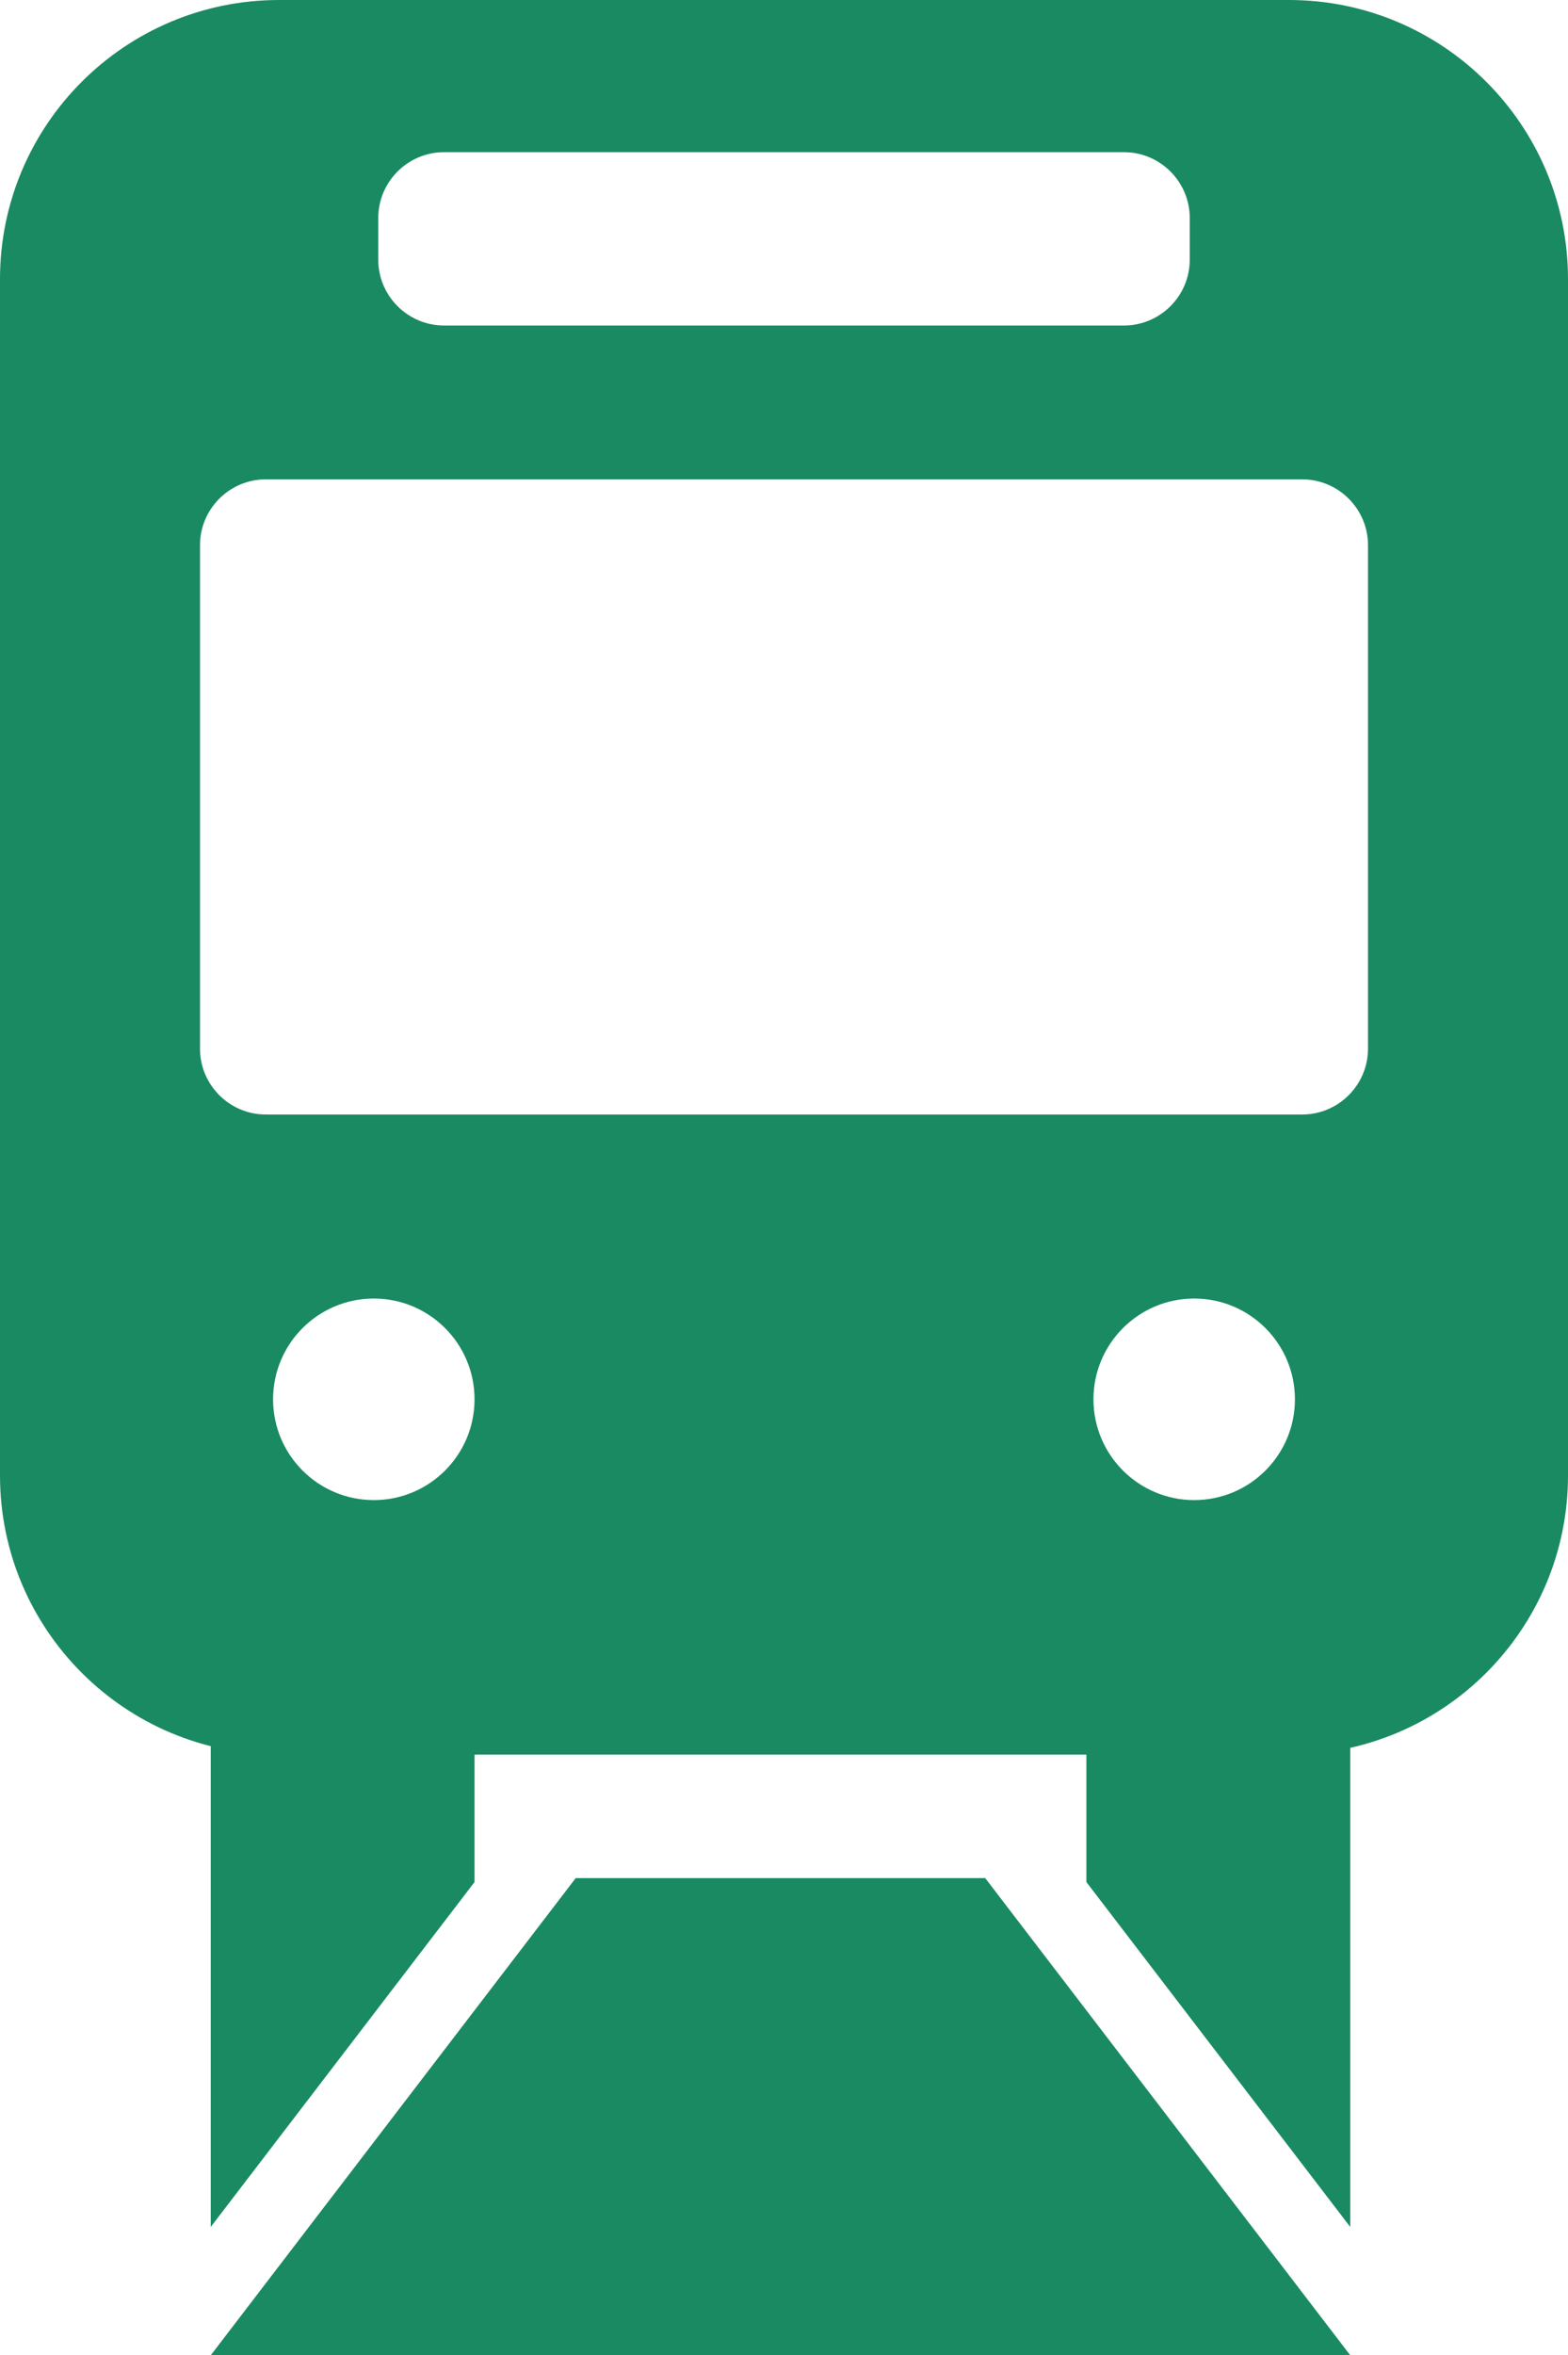 <?xml version="1.0" encoding="UTF-8"?>
<svg id="_レイヤー_2" data-name="レイヤー 2" xmlns="http://www.w3.org/2000/svg" viewBox="0 0 21.481 32.251">
  <defs>
    <style>
      .cls-1 {
        fill: #1a8a62;
      }
    </style>
  </defs>
  <g id="moji">
    <g>
      <path class="cls-1" d="M3.823,24.026h13.835c2.111,0,3.823-1.712,3.823-3.823V3.823c0-2.111-1.712-3.823-3.823-3.823H3.823C1.712,0,0,1.712,0,3.823v16.38c0,2.111,1.712,3.823,3.823,3.823ZM5.121,20.541c-.762,0-1.38-.618-1.38-1.38s.618-1.38,1.38-1.38,1.38.618,1.38,1.38-.618,1.38-1.38,1.38ZM16.36,20.541c-.762,0-1.38-.618-1.38-1.38s.618-1.38,1.38-1.38,1.38.618,1.38,1.38-.618,1.38-1.38,1.38ZM5.182,2.984c0-.495.405-.9.9-.9h9.317c.495,0,.9.405.9.9v.573c0,.495-.405.9-.9.9H6.082c-.495,0-.9-.405-.9-.9v-.573ZM2.74,7.464c0-.495.405-.9.9-.9h14.201c.495,0,.9.405.9.9v6.897c0,.495-.405.9-.9.9H3.64c-.495,0-.9-.405-.9-.9v-6.897Z"/>
      <polygon class="cls-1" points="18.498 32.251 2.887 32.251 7.887 25.717 13.497 25.717 18.498 32.251"/>
      <polygon class="cls-1" points="6.501 25.771 2.887 30.494 2.887 22.326 6.501 22.326 6.501 25.771"/>
      <polygon class="cls-1" points="14.883 25.771 18.498 30.494 18.498 22.326 14.883 22.326 14.883 25.771"/>
    </g>
  </g>
</svg>